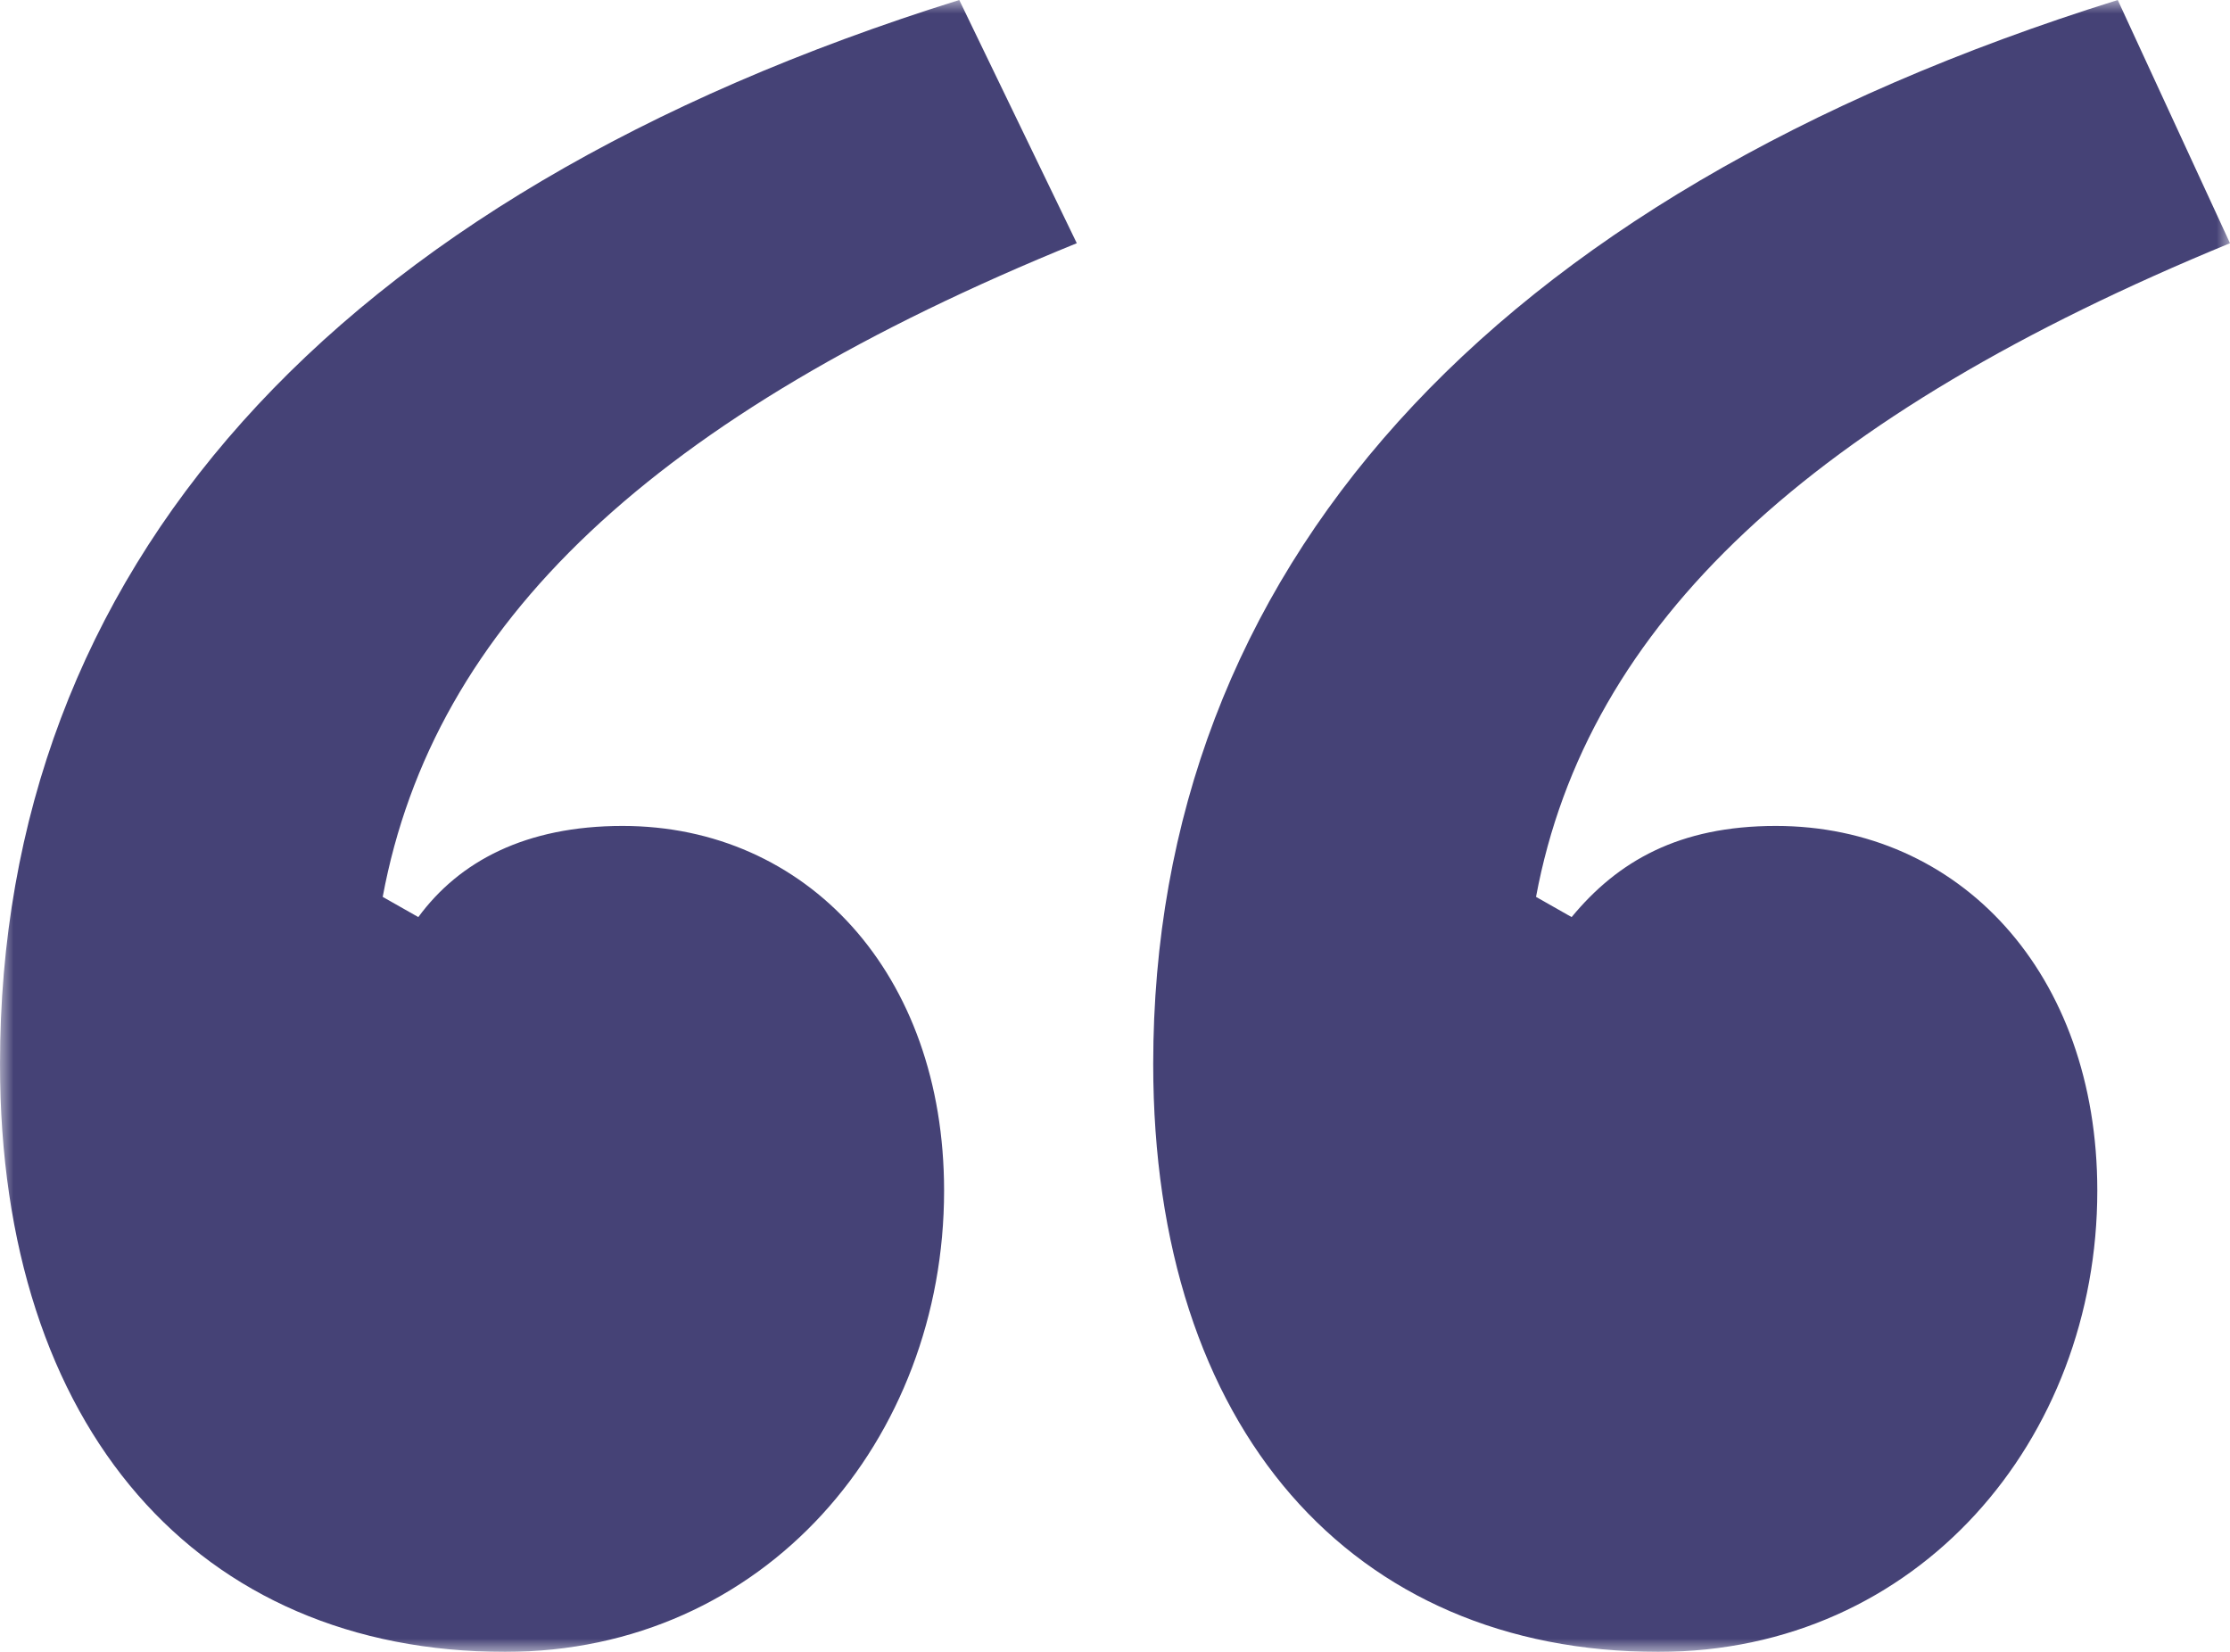 <?xml version="1.0" encoding="UTF-8"?> <svg xmlns="http://www.w3.org/2000/svg" width="81" height="60" viewBox="0 0 81 60" fill="none"><mask id="mask0_498_71" style="mask-type:luminance" maskUnits="userSpaceOnUse" x="0" y="0" width="81" height="60"><path fill-rule="evenodd" clip-rule="evenodd" d="M0 0H81V60H0V0Z" fill="white"></path></mask><g mask="url(#mask0_498_71)"><path fill-rule="evenodd" clip-rule="evenodd" d="M41.888 38.651C41.888 20.795 53.934 7.179 76.923 0L81 8.834C65.798 15.092 57.644 22.638 55.793 32.577L57.086 33.311C58.757 31.288 60.978 30 64.504 30C71.172 30 76.18 35.337 76.18 43.25C76.18 52.267 69.69 60 60.235 60C49.117 60 41.888 51.904 41.888 38.651ZM0 38.651C0 20.795 11.861 7.179 34.843 0L39.112 8.834C23.722 15.092 15.753 22.638 13.901 32.577L15.195 33.311C16.68 31.288 19.09 30 22.613 30C29.284 30 34.292 35.337 34.292 43.25C34.292 52.267 27.798 60 18.347 60C7.226 60 0 51.904 0 38.651Z" fill="#454276"></path></g></svg> 